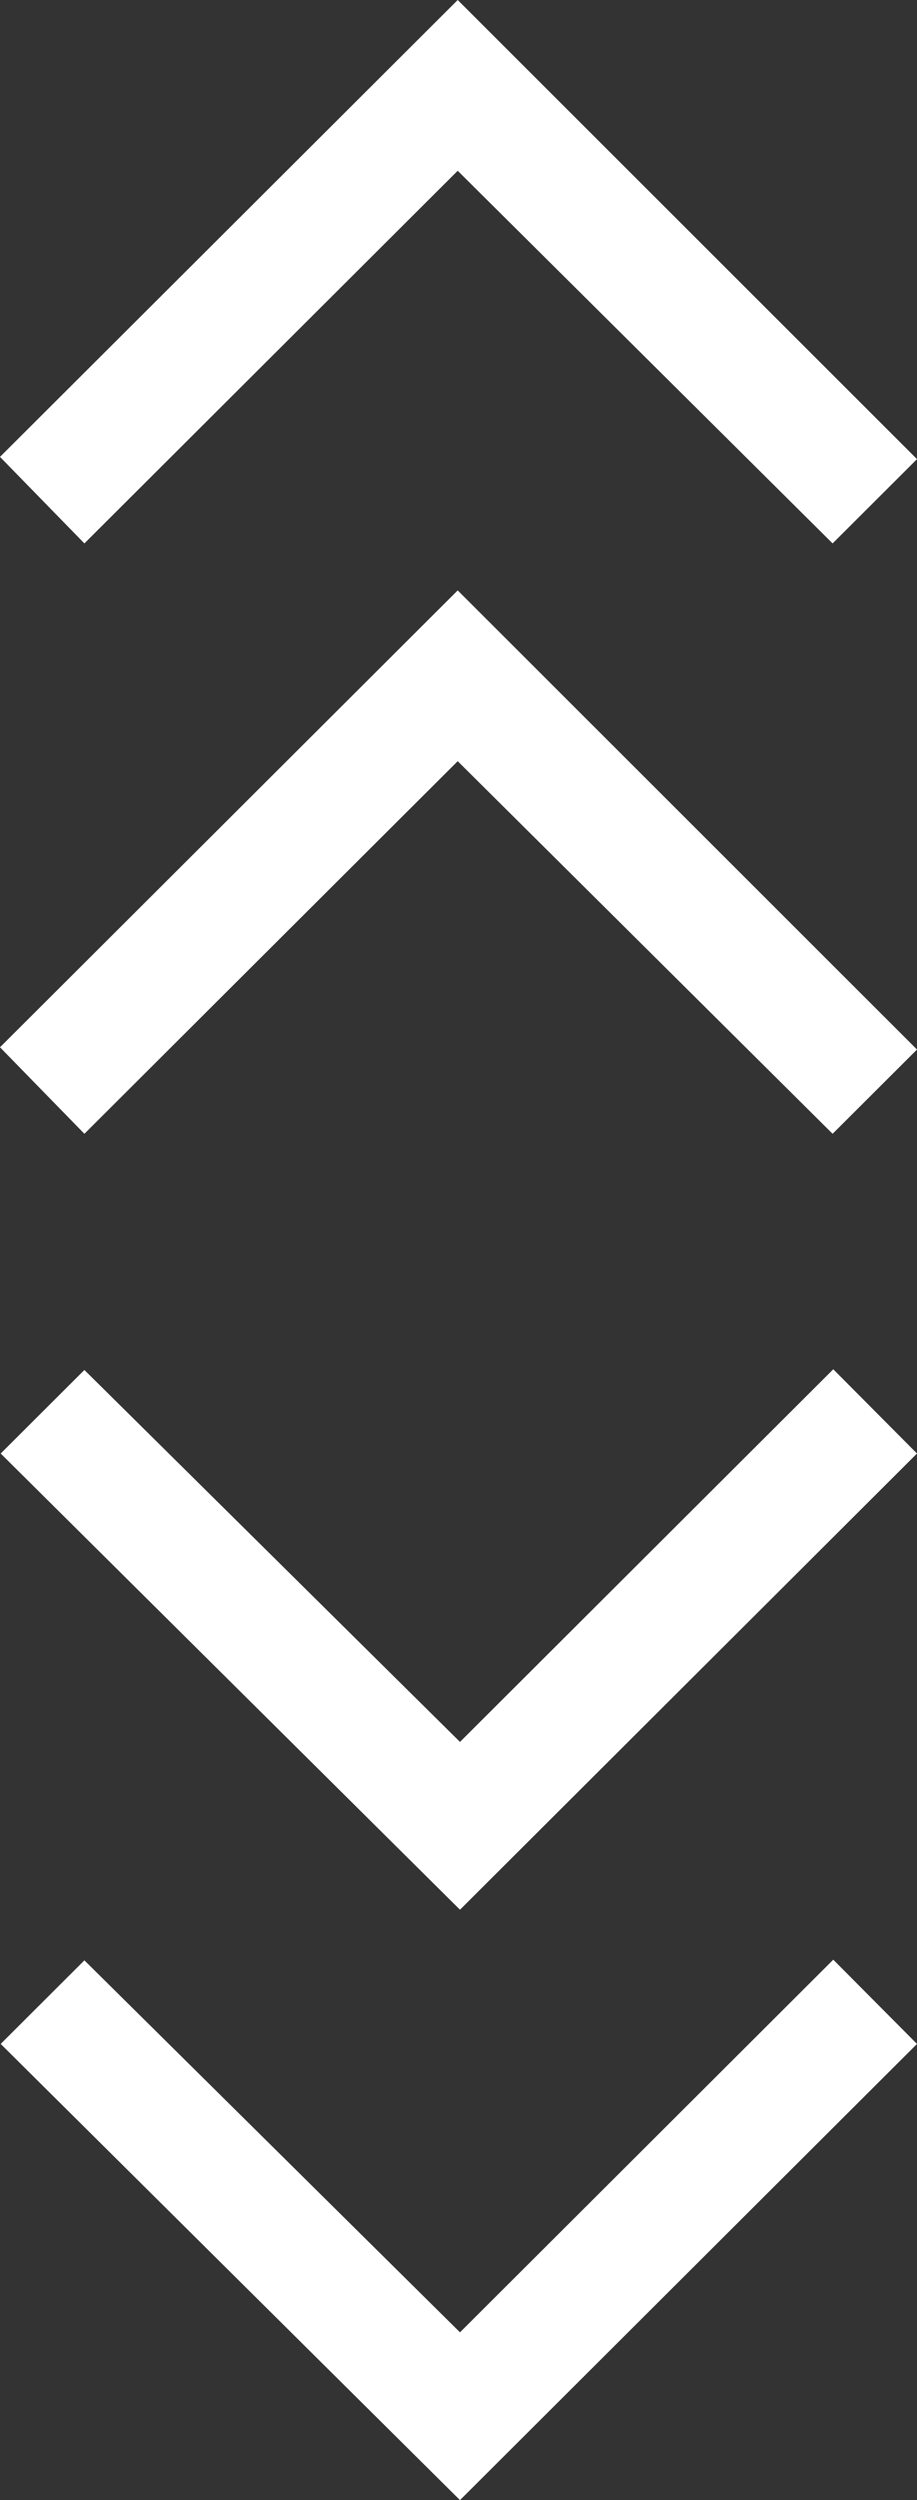 <svg width="29" height="79" viewBox="0 0 29 79" fill="none" xmlns="http://www.w3.org/2000/svg">
<rect x="0" y="0" width="29" height="79" fill="#333333" stroke="none"/>
<path d="M14.547 79L0.022 64.585L2.669 61.944L14.547 73.698L26.352 61.923L29 64.585L14.547 79ZM14.547 60.344L0.022 45.929L2.669 43.289L14.547 55.042L26.352 43.267L29 45.929L14.547 60.344ZM2.669 35.826L0 33.092L14.475 18.656L29 33.164L26.331 35.826L14.475 24.052L2.669 35.826ZM2.669 17.171L0 14.437L14.475 0L29 14.508L26.331 17.171L14.475 5.396L2.669 17.171Z" fill="white"/>
</svg>
